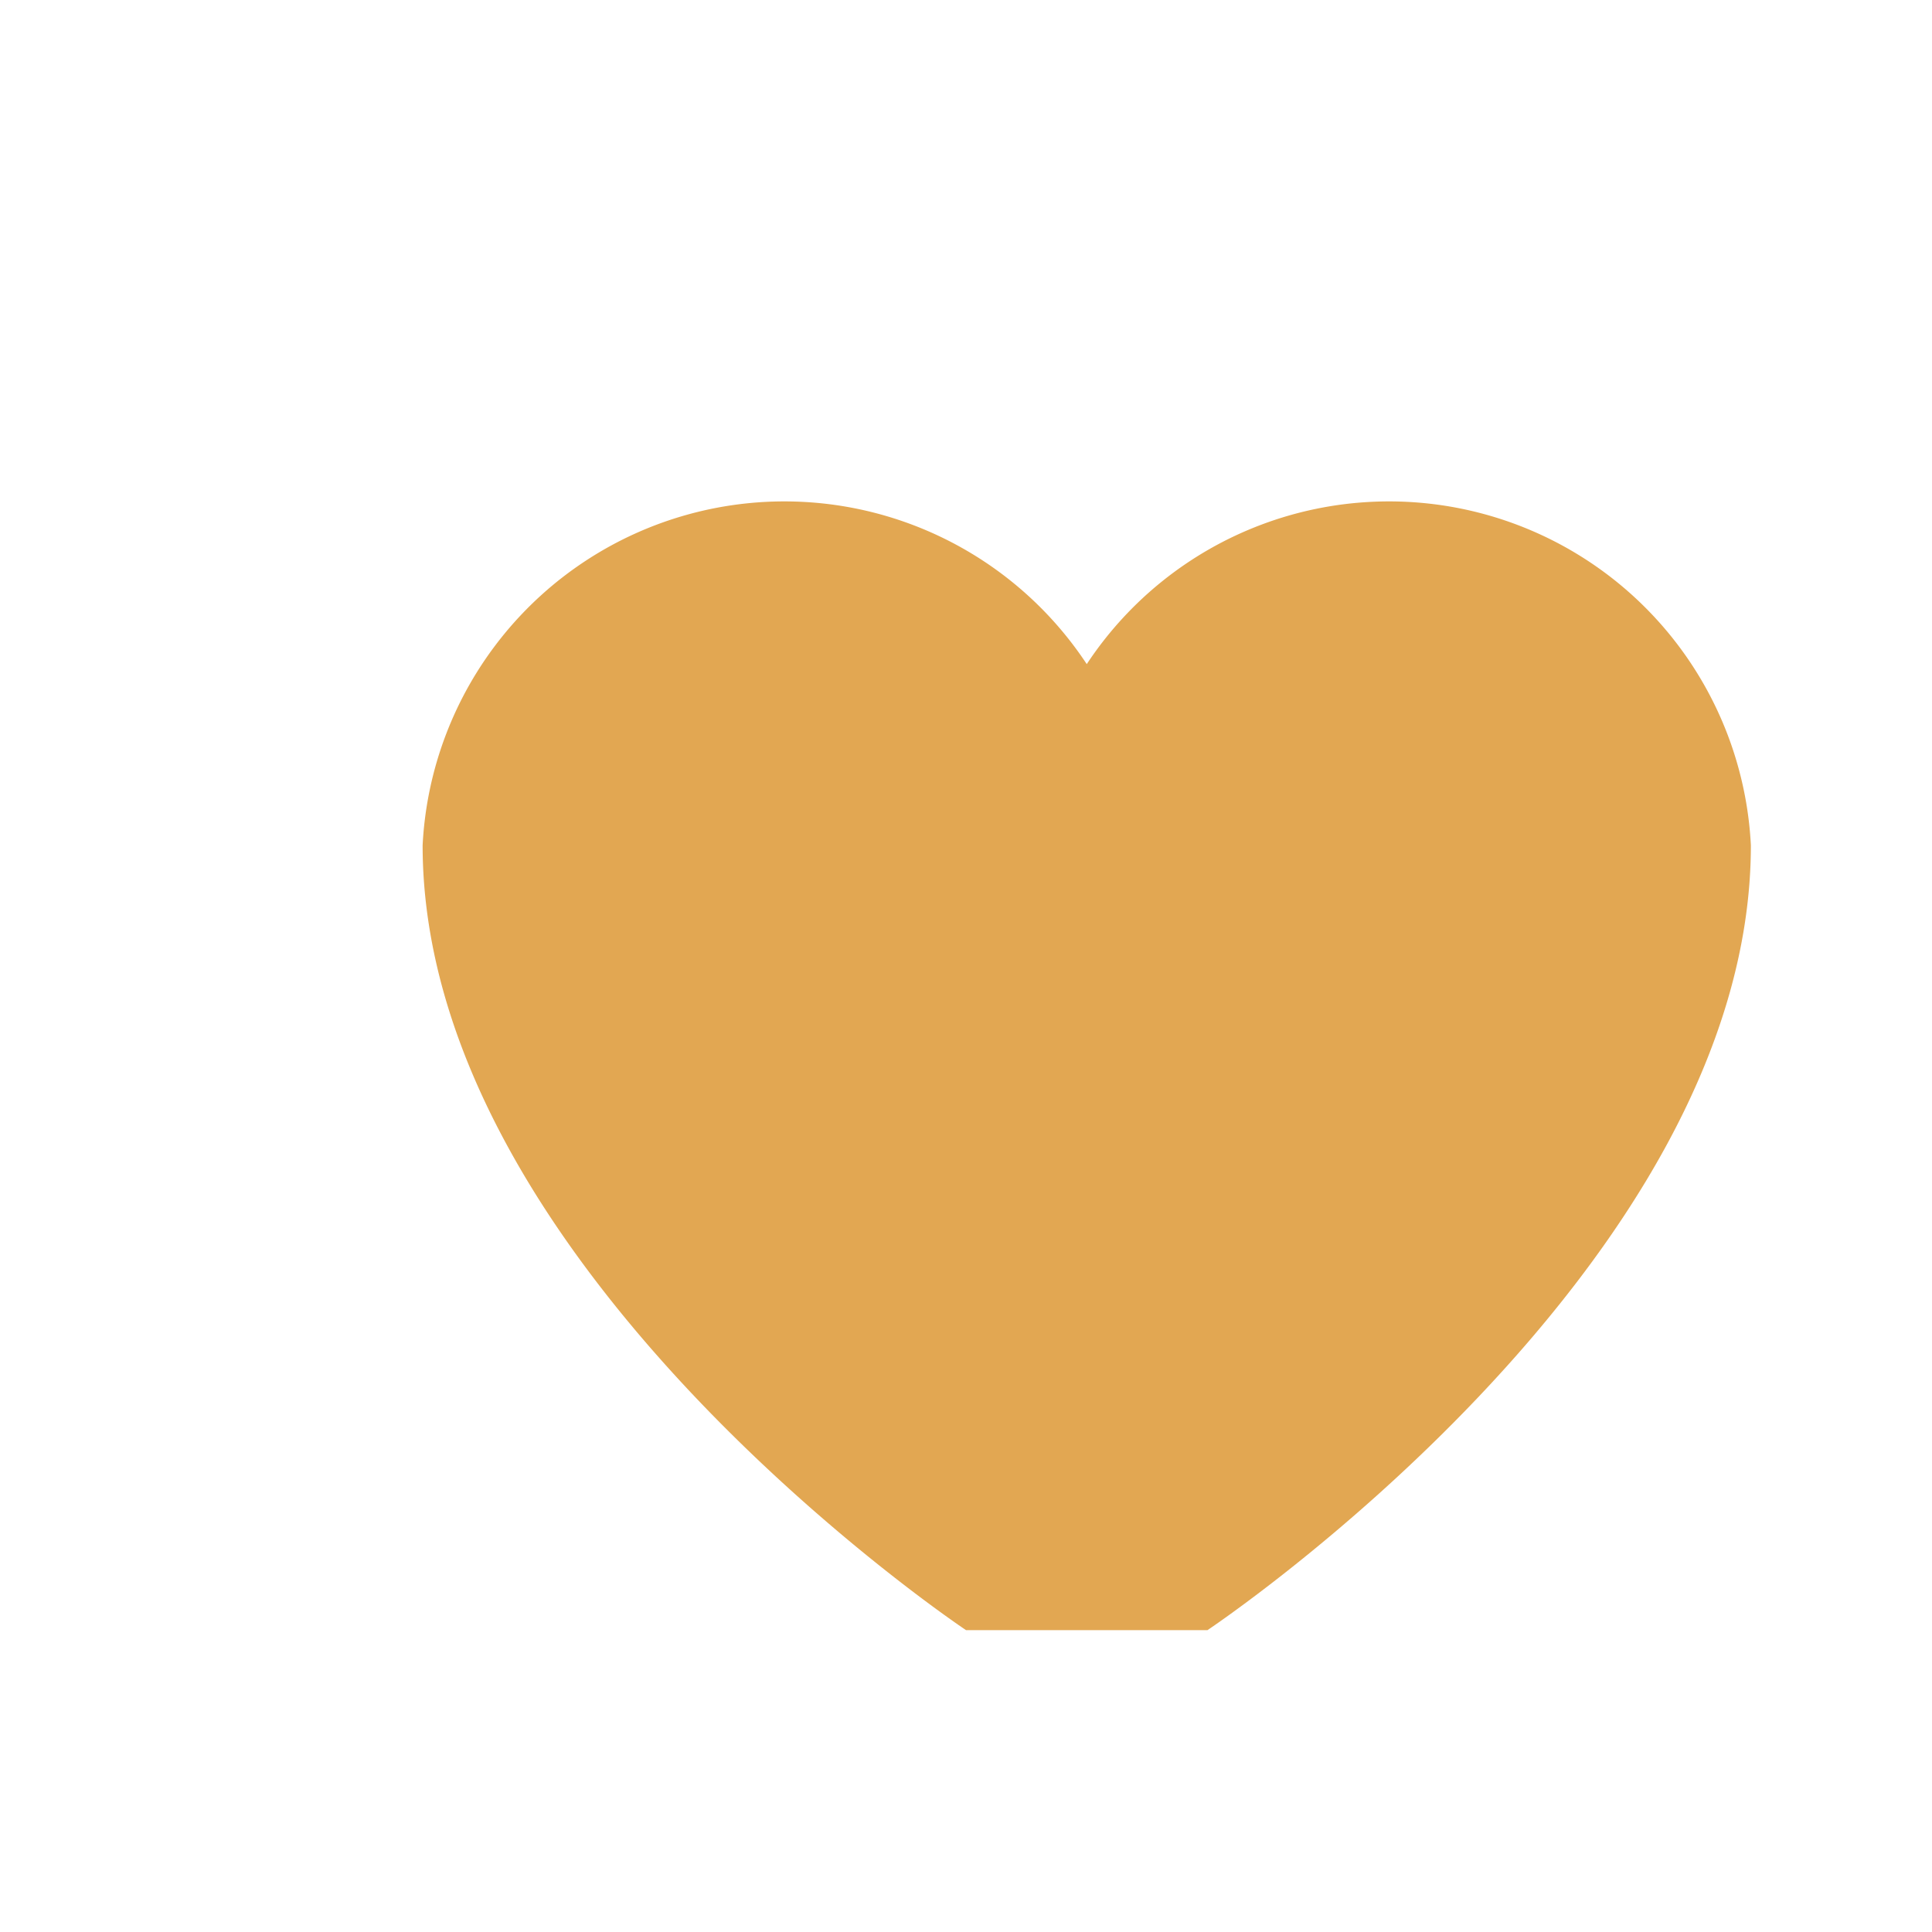 <?xml version="1.0" encoding="UTF-8"?>
<svg xmlns="http://www.w3.org/2000/svg" width="32" height="32" viewBox="0 0 32 32"><path d="M16 27s-9-6-9-13a6 6 0 0111-3 6 6 0 0111 3c0 7-9 13-9 13z" fill="#E2A752"/></svg>